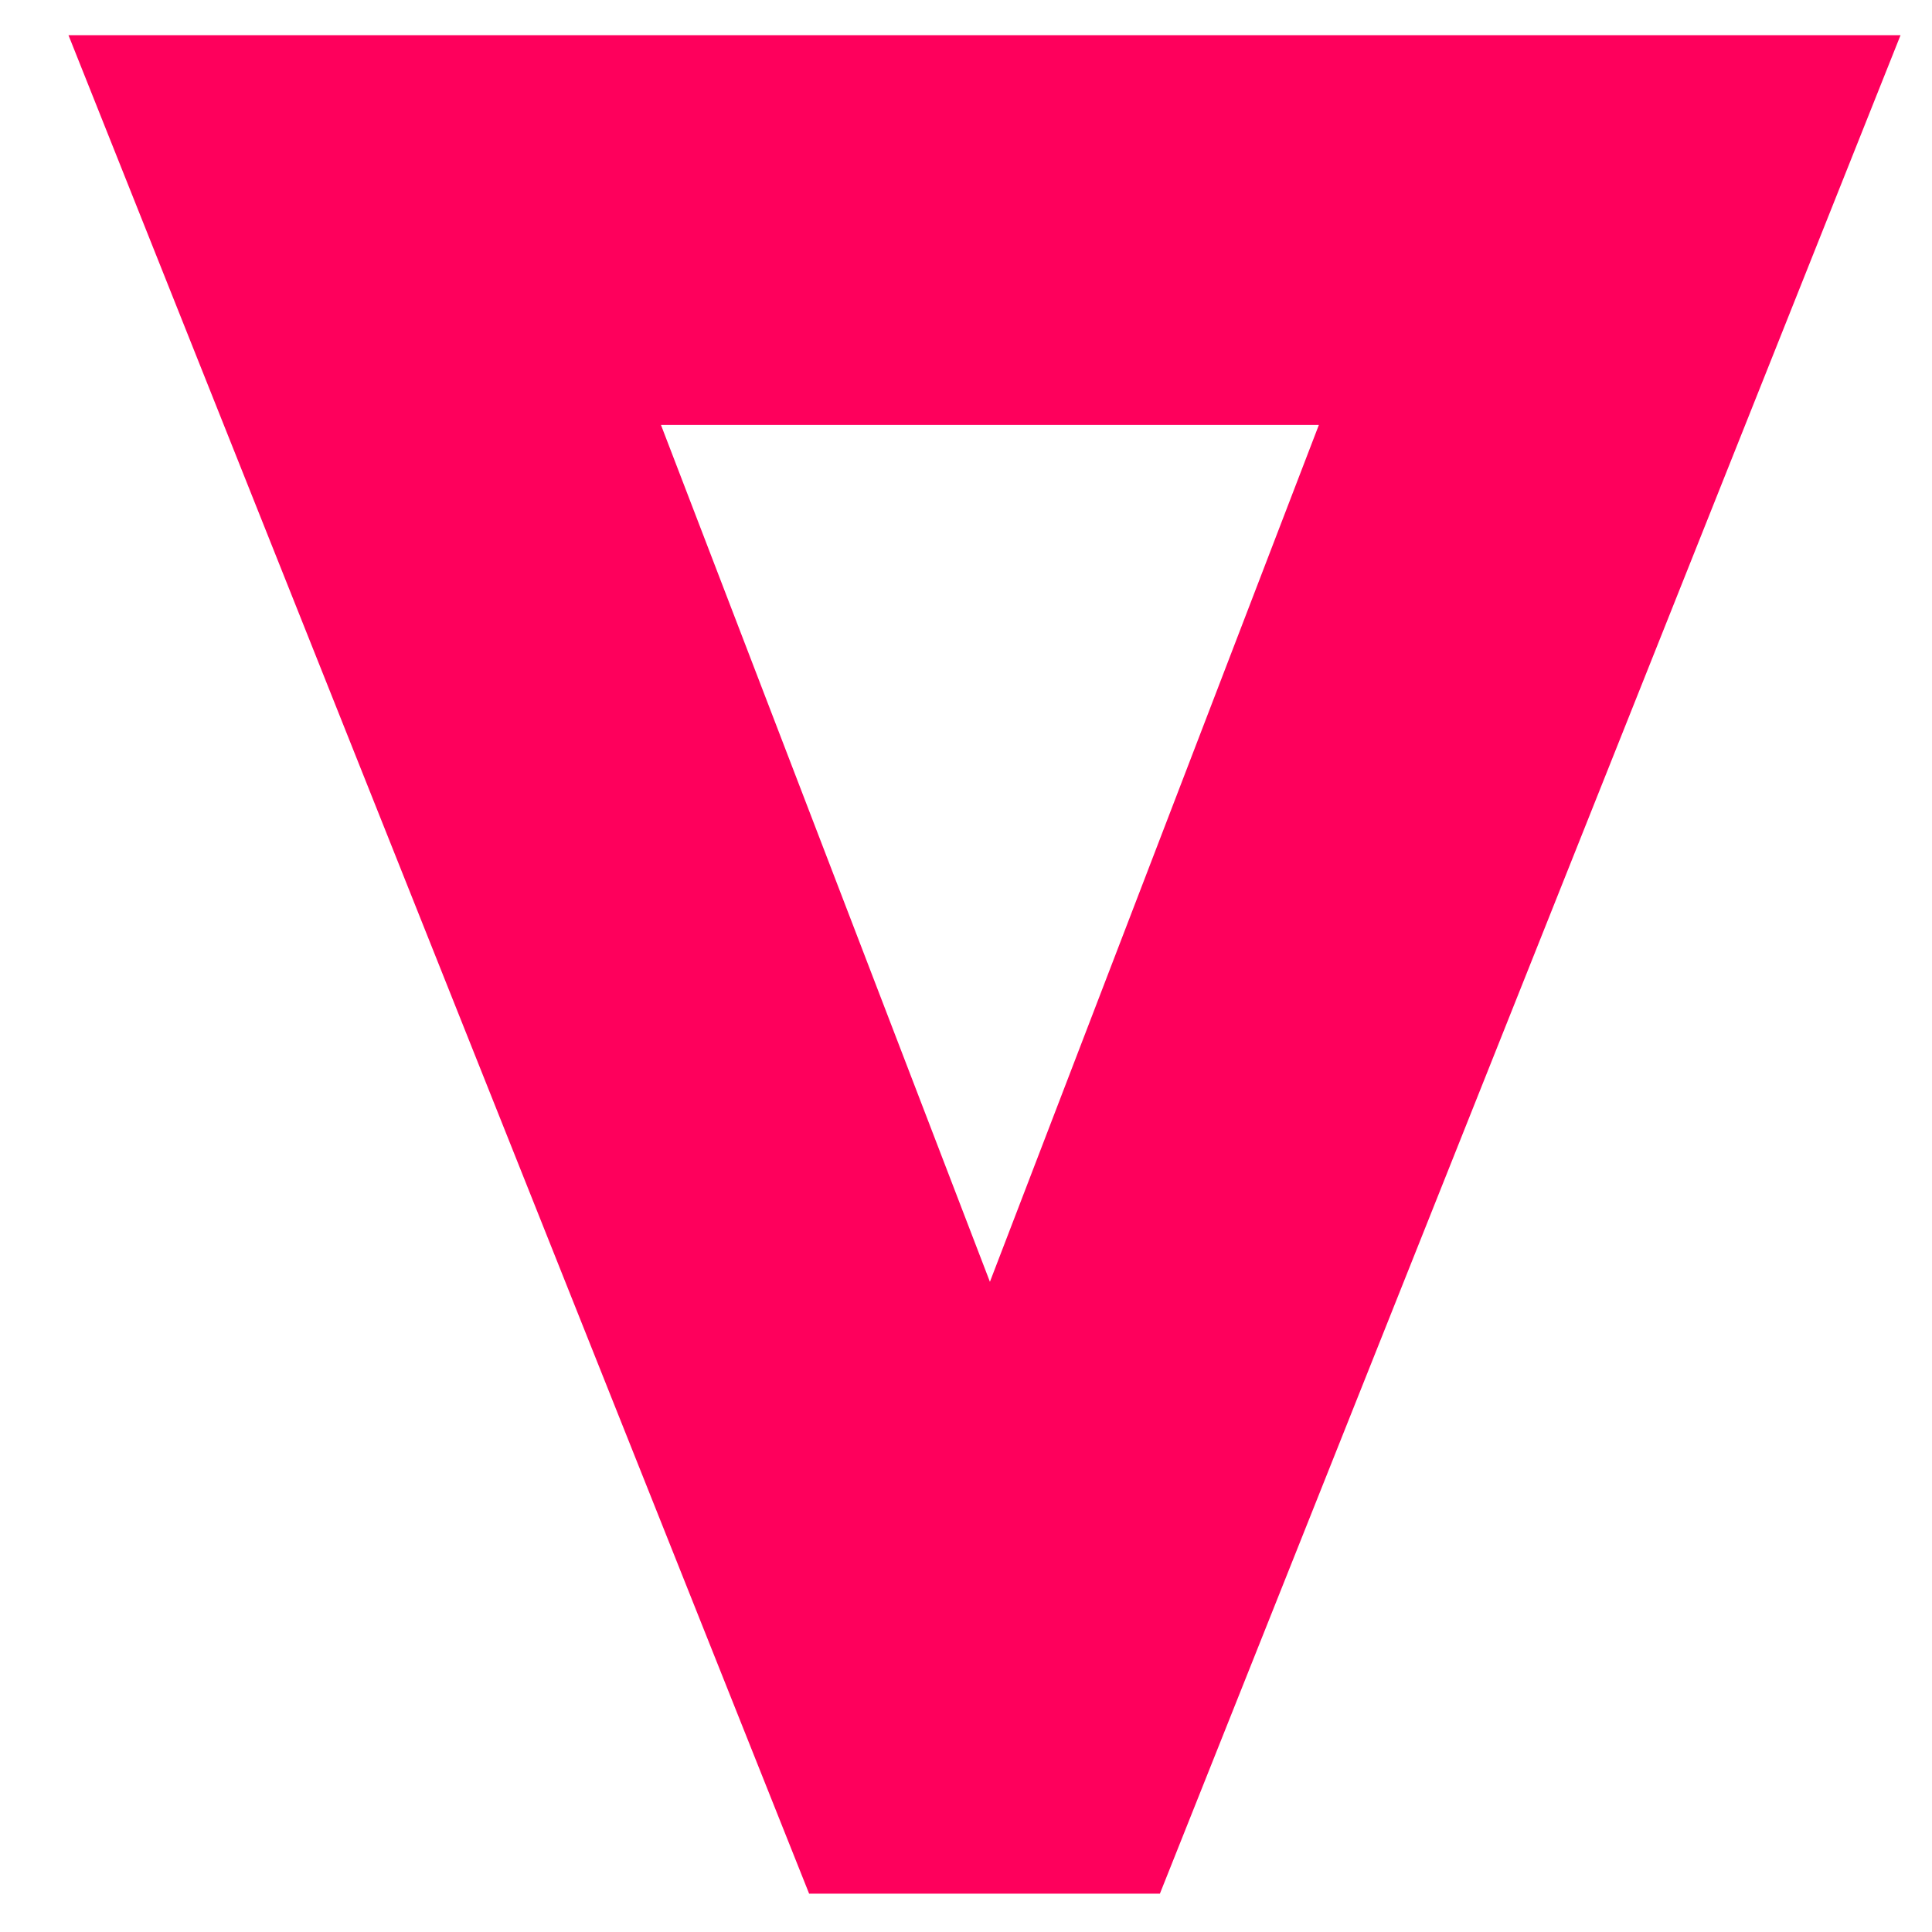 <svg width="25" height="25" viewBox="0 0 25 25" fill="#FE005C" xmlns="http://www.w3.org/2000/svg"><path d="M19.577 0.455L24.593 0.455L15.009 24.504L10.47 24.504L0.886 0.455L6.031 0.455M12.807 16.593L17.066 5.499L8.553 5.499L12.812 16.593L12.807 16.593Z" /></svg>